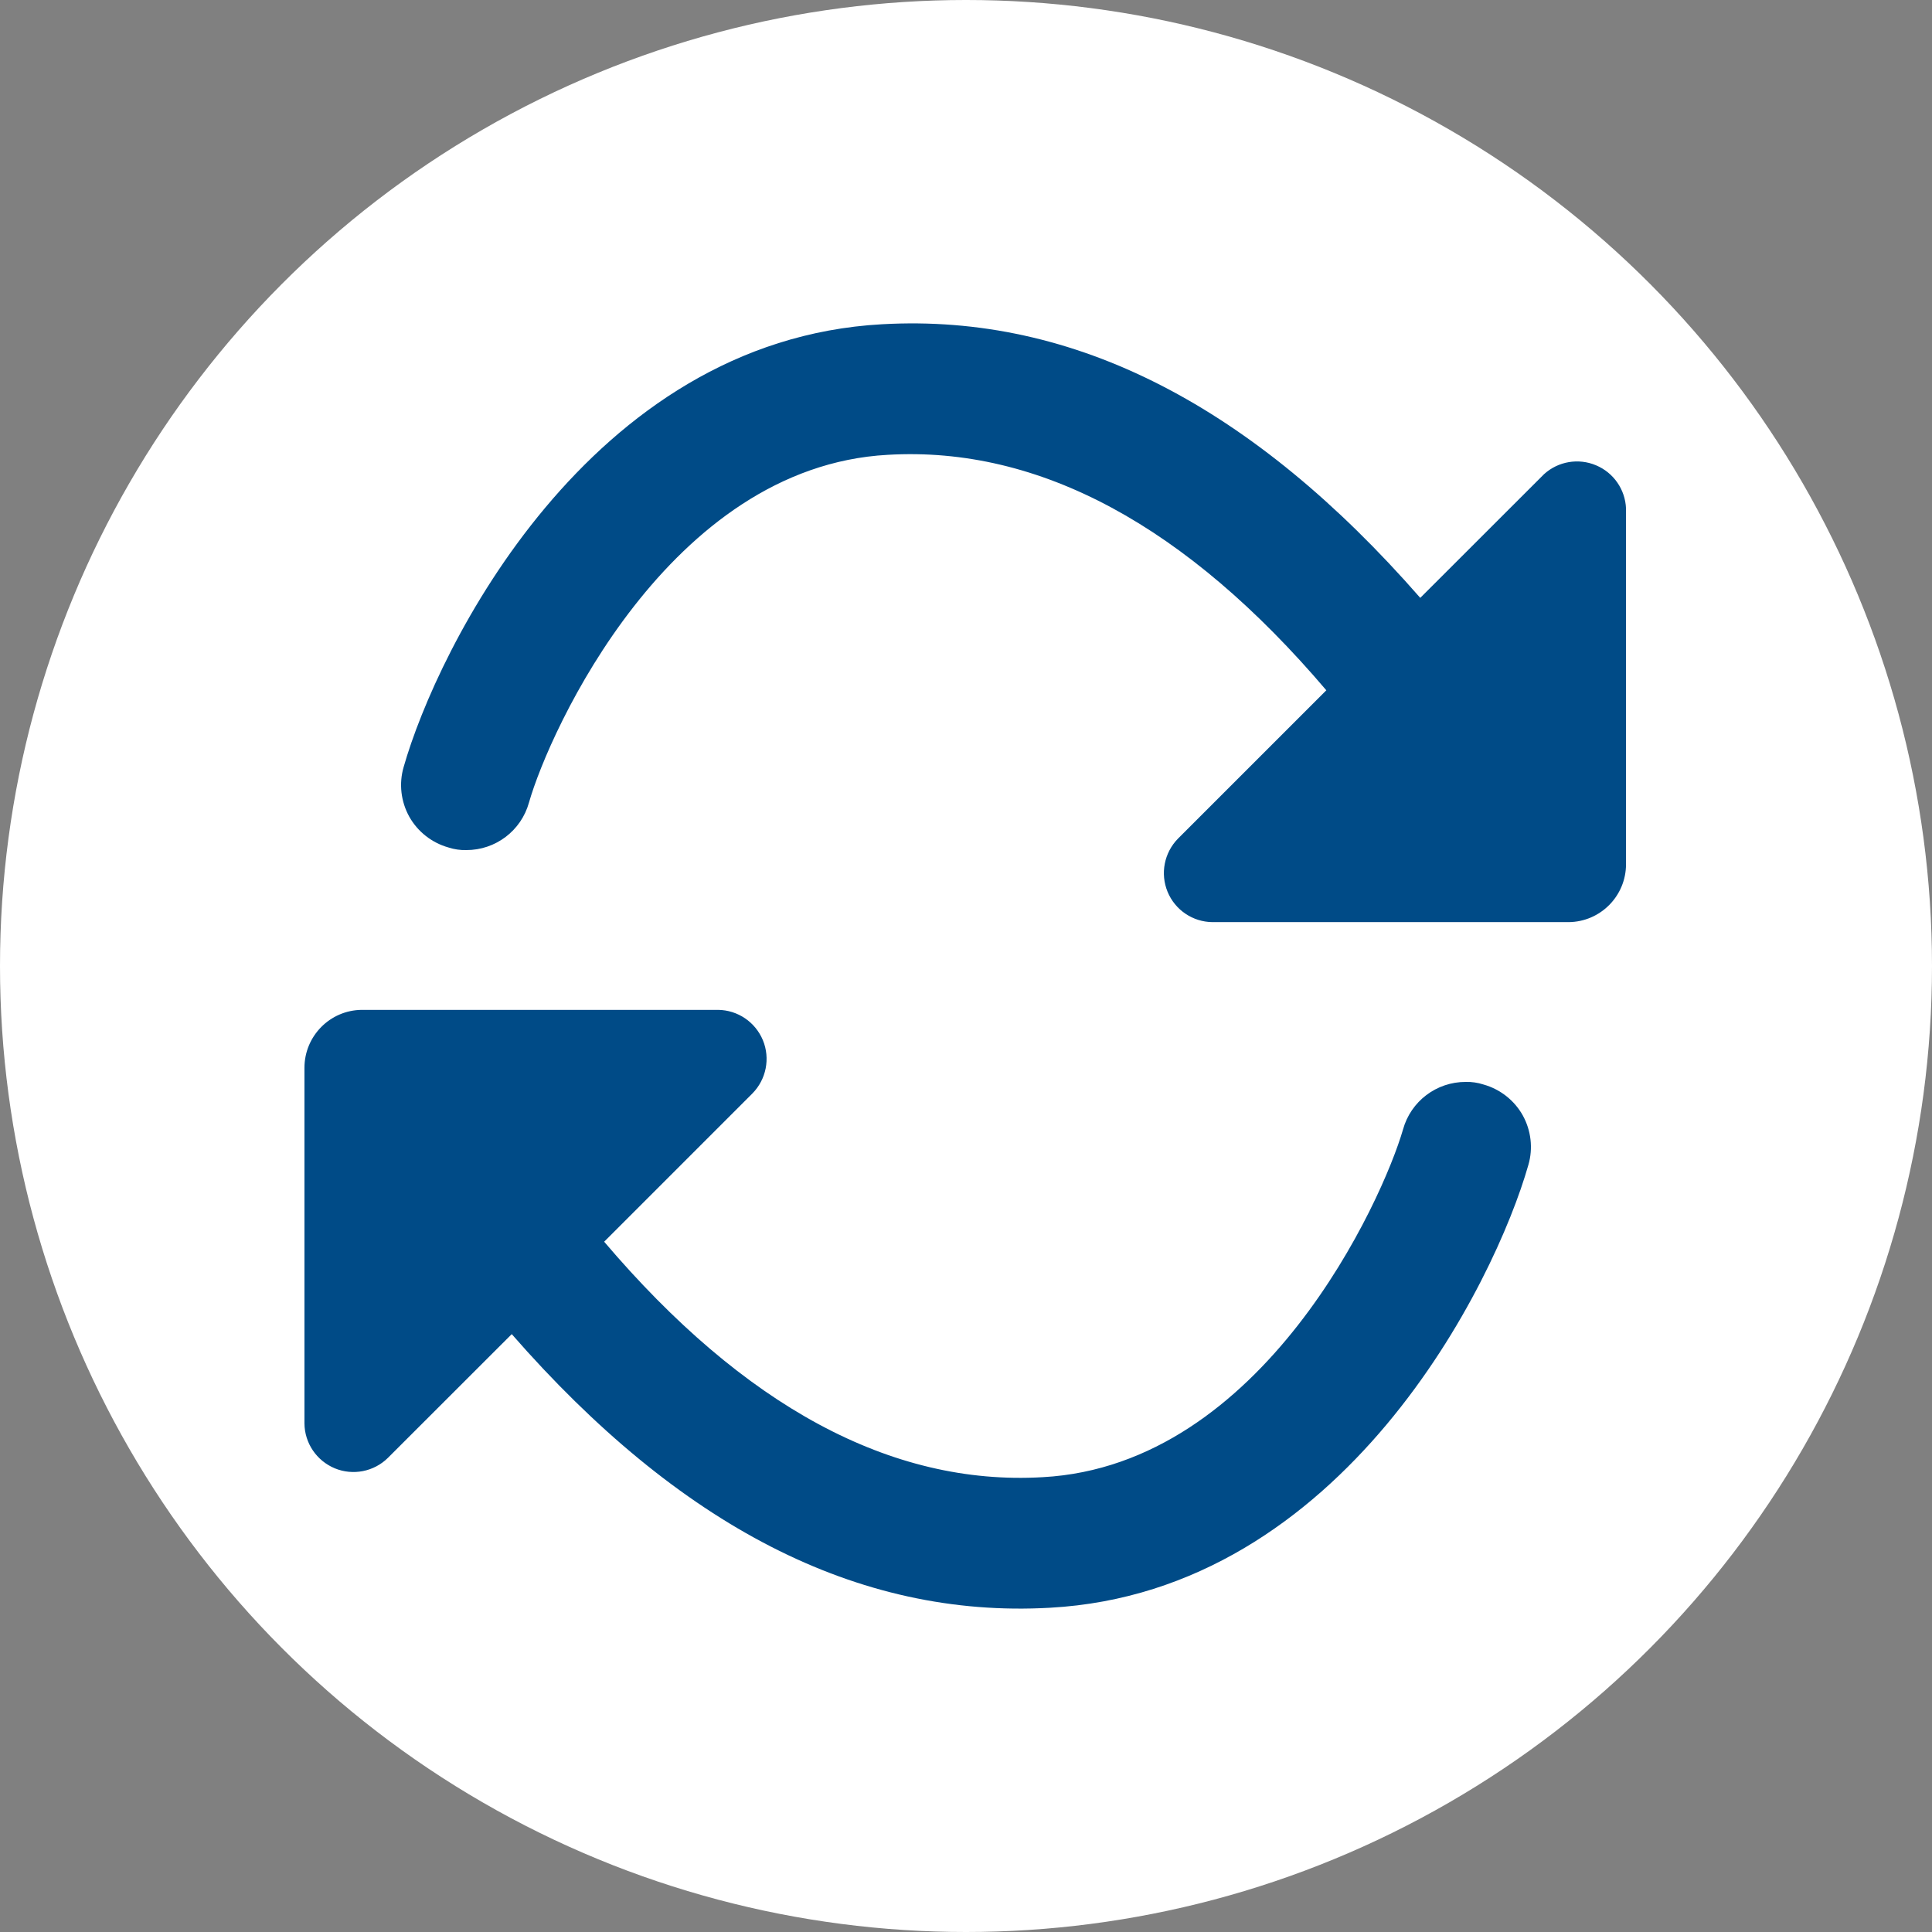 <?xml version="1.0" encoding="UTF-8"?>
<svg width="24px" height="24px" viewBox="0 0 24 24" version="1.1" xmlns="http://www.w3.org/2000/svg" xmlns:xlink="http://www.w3.org/1999/xlink">
    <rect x="0" y="0" width="24" height="24" fill="#808080" stroke="none"/>
    <title>icon/plastic备份 9</title>
    <g id="icons集合" stroke="none" stroke-width="1" fill="none" fill-rule="evenodd">
        <g id="Icon" transform="translate(-170, -944)" fill-rule="nonzero">
            <g id="机芯" transform="translate(170, 944)">
                <circle id="椭圆形" fill="#FFFFFF" cx="12" cy="12" r="12"></circle>
                <path d="M19.181,5.89 L17.643,7.427 C15.568,5.053 13.356,3.892 10.956,4.028 C7.31,4.229 5.429,8.069 5.014,9.529 C4.954,9.735 4.98,9.957 5.084,10.145 C5.189,10.332 5.365,10.47 5.572,10.528 C5.643,10.551 5.718,10.562 5.792,10.56 C6.155,10.561 6.474,10.32 6.571,9.97 C6.824,9.081 8.309,5.799 11.027,5.65 C12.915,5.539 14.744,6.538 16.476,8.575 L14.634,10.417 C14.462,10.592 14.411,10.852 14.504,11.078 C14.597,11.304 14.817,11.453 15.062,11.455 L19.485,11.455 C19.881,11.452 20.199,11.13 20.199,10.735 L20.199,6.318 C20.19,6.081 20.044,5.871 19.826,5.78 C19.608,5.688 19.356,5.731 19.181,5.89 L19.181,5.89 Z" id="路径" fill="#004B87"></path>
                <path d="M4.819,18.11 L6.357,16.573 C8.432,18.947 10.644,20.108 13.044,19.972 C16.69,19.771 18.571,15.931 18.986,14.471 C19.046,14.265 19.02,14.043 18.916,13.855 C18.811,13.668 18.635,13.53 18.428,13.472 C18.357,13.449 18.282,13.438 18.208,13.44 C17.845,13.439 17.526,13.68 17.429,14.03 C17.176,14.906 15.691,18.201 12.954,18.35 C11.066,18.461 9.237,17.462 7.505,15.425 L9.347,13.583 C9.519,13.408 9.57,13.148 9.477,12.922 C9.383,12.696 9.164,12.547 8.919,12.545 L4.495,12.545 C4.1,12.548 3.782,12.87 3.782,13.265 L3.782,17.682 C3.784,17.927 3.933,18.146 4.159,18.24 C4.385,18.333 4.645,18.282 4.819,18.11 L4.819,18.11 Z" id="路径" fill="#004B87"></path>
            </g>
        </g>
    </g>
</svg>